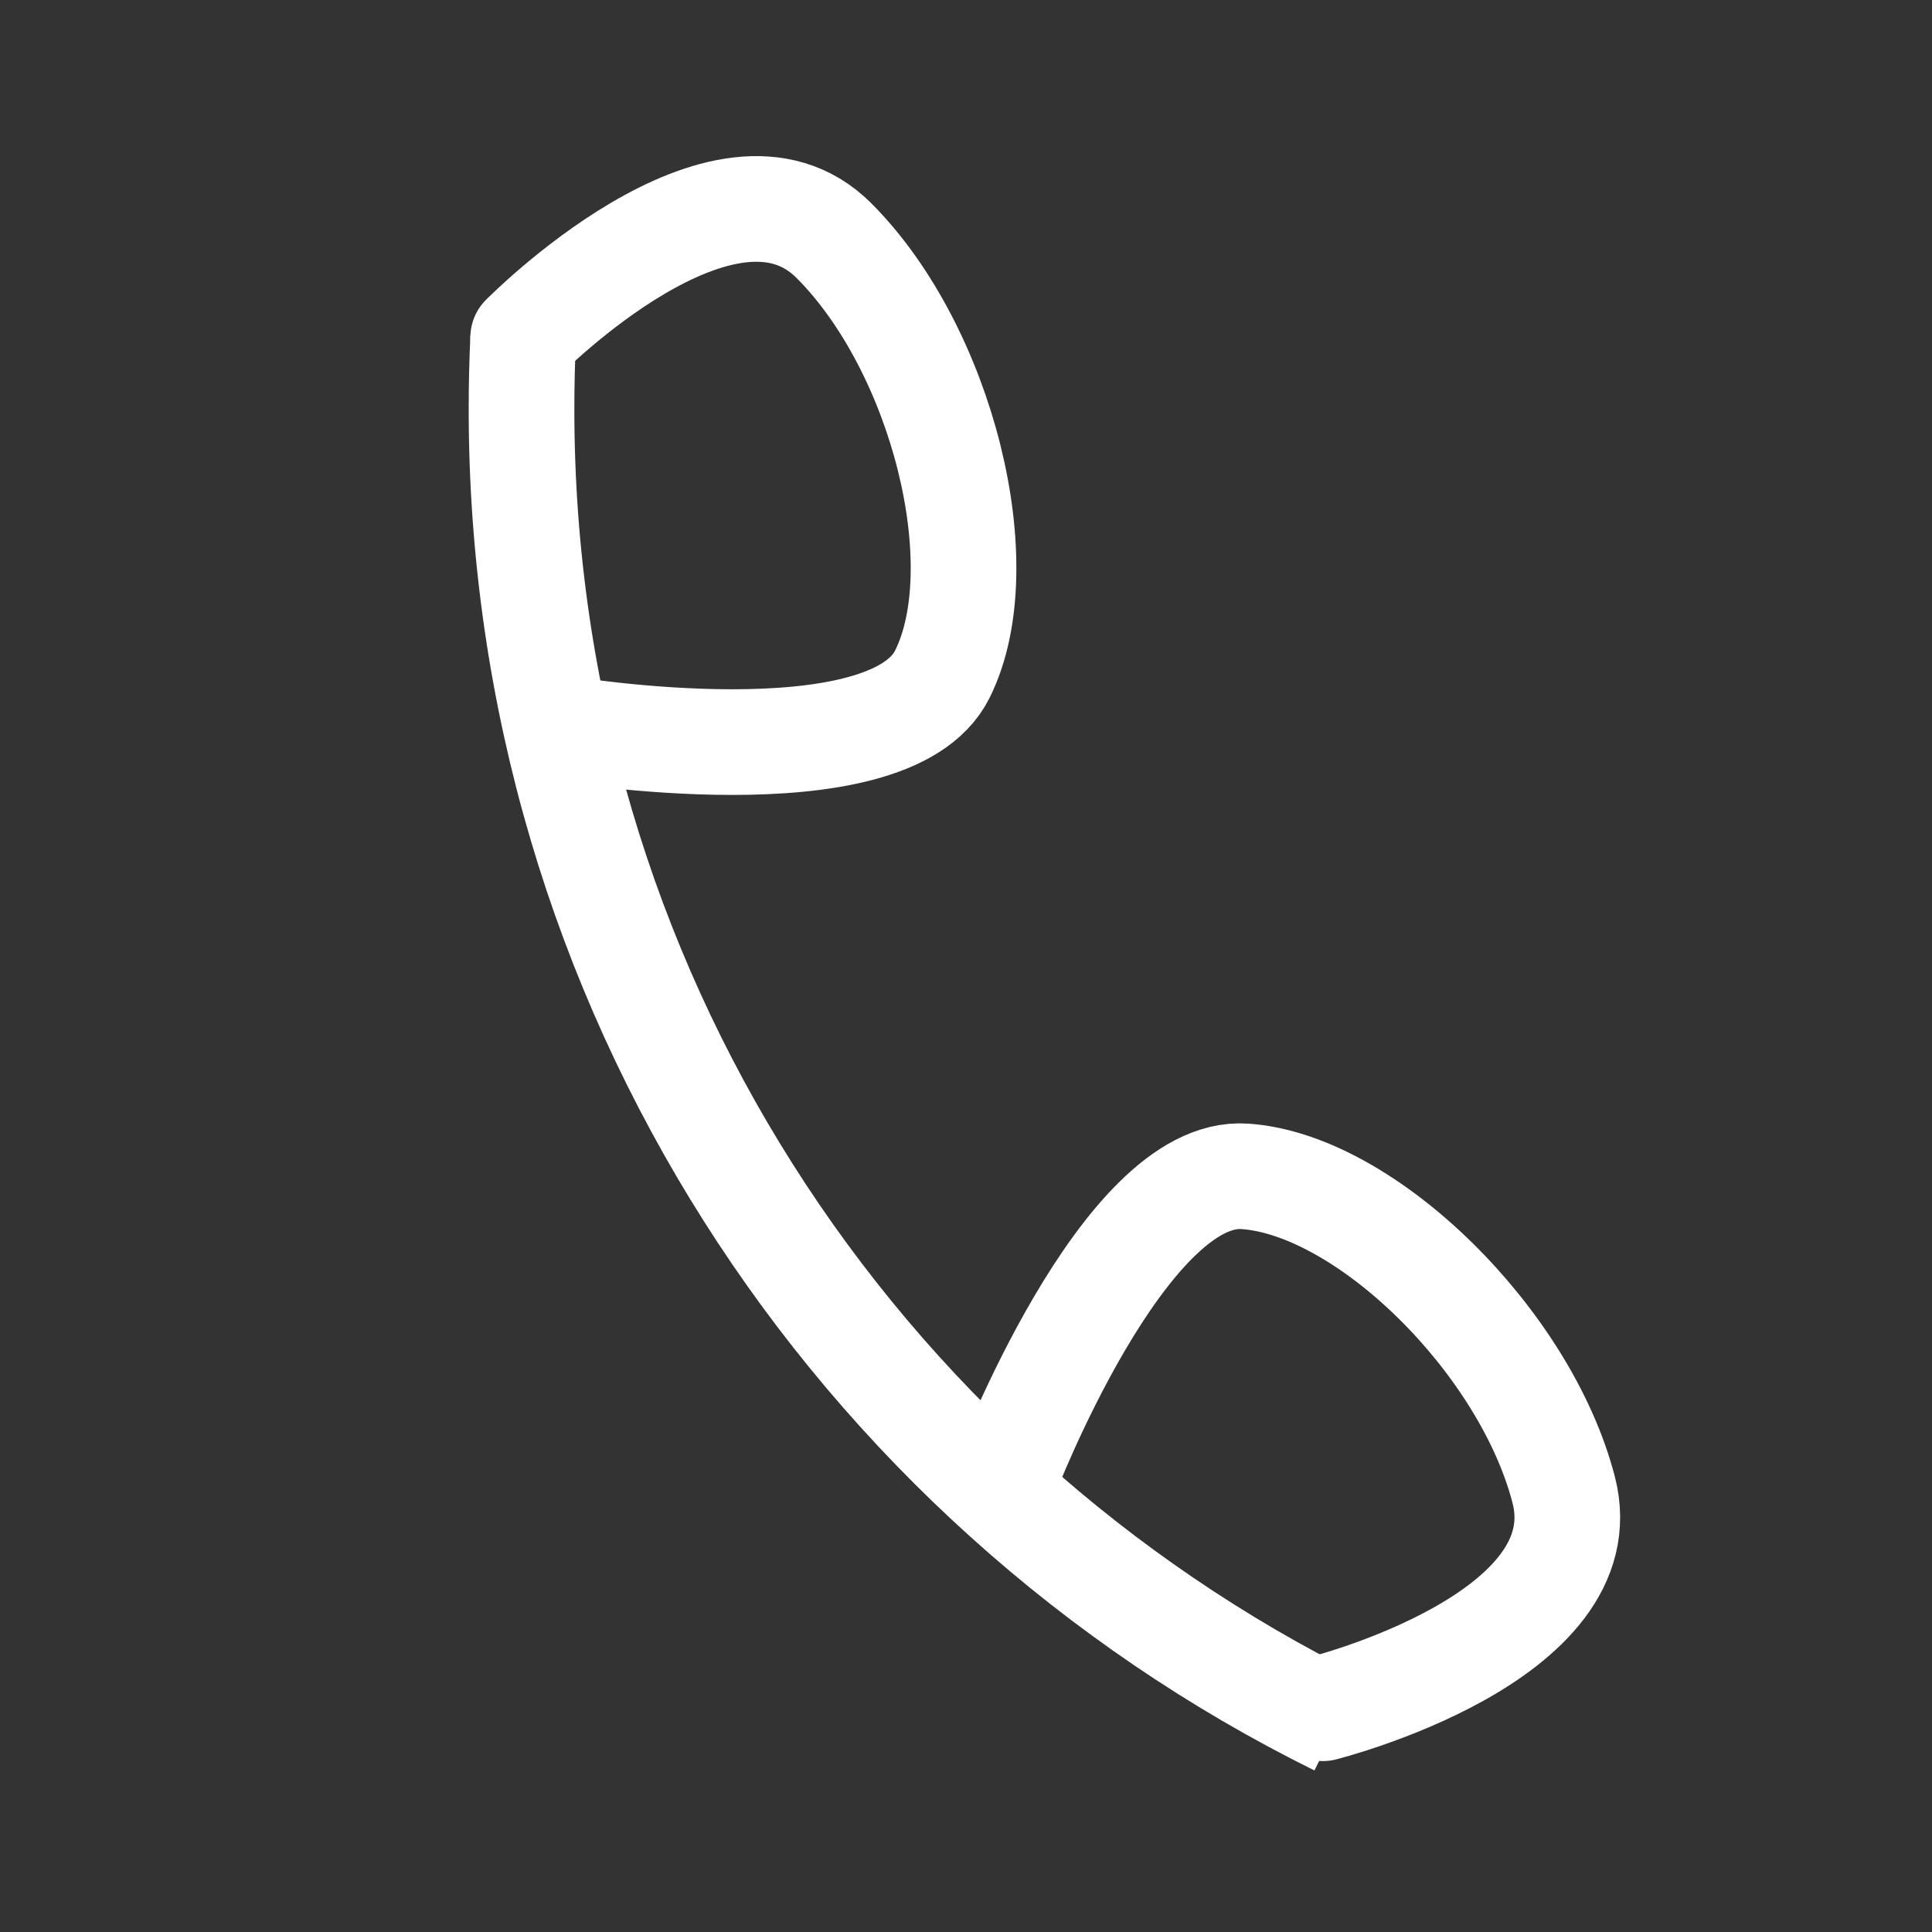 <?xml version="1.0" encoding="utf-8"?>
<!-- Generator: Adobe Illustrator 16.0.3, SVG Export Plug-In . SVG Version: 6.00 Build 0)  -->
<svg version="1.1" id="Ebene_1" xmlns="http://www.w3.org/2000/svg" xmlns:xlink="http://www.w3.org/1999/xlink" x="0px" y="0px"
	 width="32px" height="32px" viewBox="0 0 32 32" enable-background="new 0 0 32 32" xml:space="preserve">
<rect x="0" y="0" width="32" height="32" fill="#333333" stroke="none"/>
<path fill="#FFFFFF" stroke="#FFF282" stroke-width="2.759" stroke-miterlimit="10" d="M20.519,25.729"/>
<path fill="none" stroke="#FFFFFF" stroke-width="1.75" stroke-miterlimit="10" d="M22.159,28.54
	C14.147,24.579,8.638,16.323,8.638,6.78c0-0.4,0.009-0.798,0.028-1.193"/>
<path fill="none" stroke="#FFFFFF" stroke-width="1.75" stroke-linecap="round" stroke-linejoin="round" stroke-miterlimit="10" d="
	M8.666,5.587c0,0,3.349-3.398,5.145-1.603c1.796,1.796,2.694,5.389,1.796,7.185c-0.897,1.796-6.286,0.898-6.286,0.898"/>
<path fill="none" stroke="#FFFFFF" stroke-width="1.75" stroke-linecap="round" stroke-linejoin="round" stroke-miterlimit="10" d="
	M21.911,28.294c0,0,4.627-1.162,3.988-3.621c-0.638-2.459-3.278-5.055-5.283-5.189c-2.003-0.137-3.96,4.962-3.96,4.962"/>
</svg>

